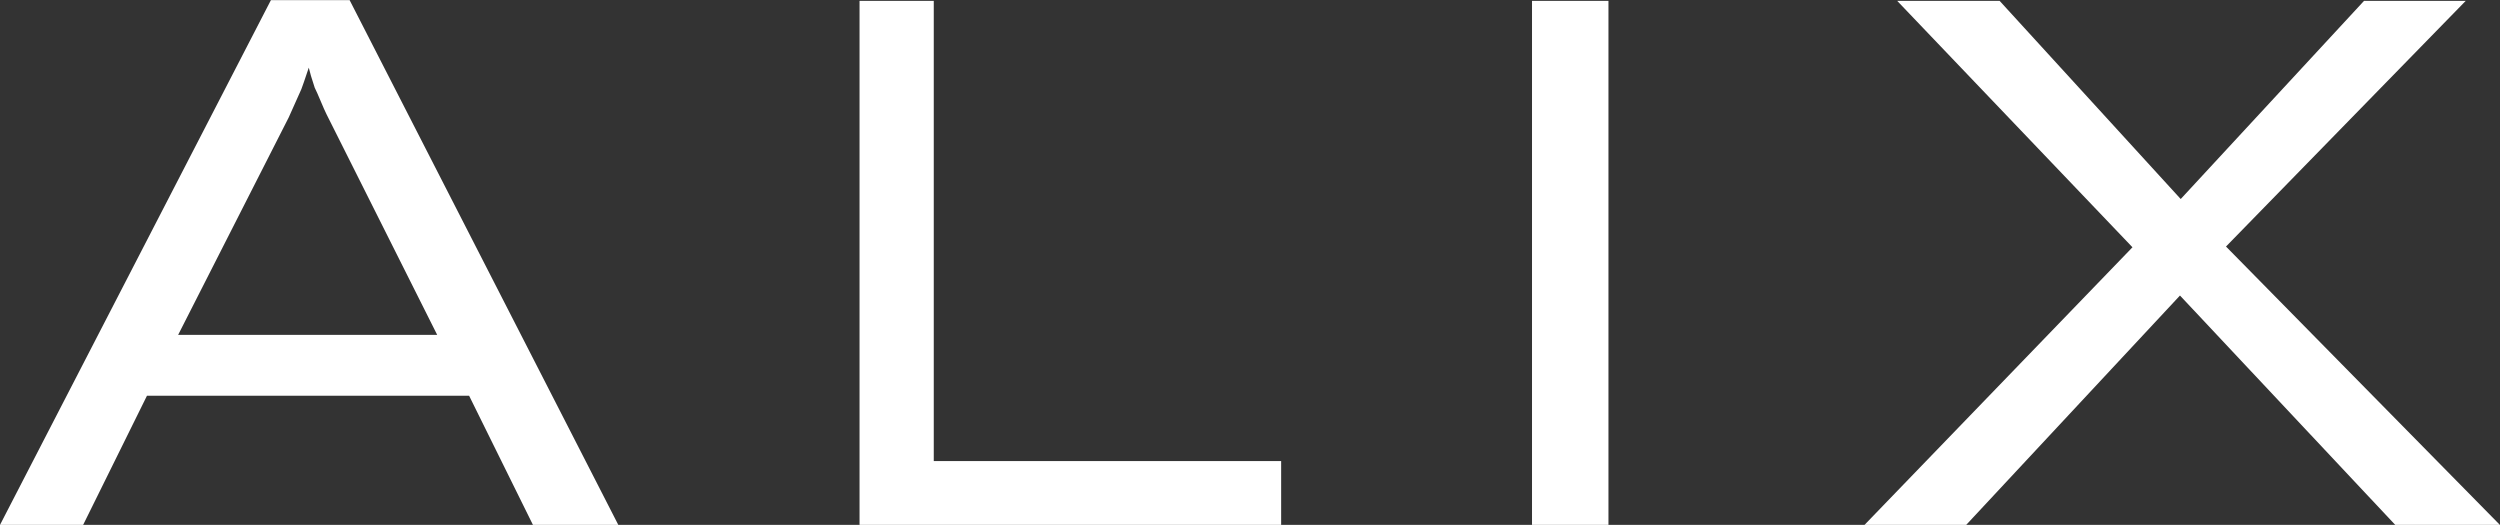 <svg width="643" height="135" viewBox="0 0 643 135" fill="none" xmlns="http://www.w3.org/2000/svg">
<rect x="0" y="0" width="643" height="135" fill="#333333" stroke="none"/>
<path d="M0 135L69.682 0.027H89.918L159.027 135H137.073L120.655 101.782H37.8L21.382 135H0ZM112.445 86.127L84 29.427C83.618 28.664 83.109 27.518 82.473 25.991C81.836 24.464 81.327 23.318 80.945 22.555C80.182 20.264 79.673 18.545 79.418 17.4C78.4 20.454 77.764 22.3 77.509 22.936C77.127 23.827 76.046 26.245 74.264 30.191L45.818 86.127H112.445ZM221.074 135V0.218H240.165V118.582H329.511V135H221.074ZM394.032 135V0.218H413.696V135H394.032ZM487.953 0.218H514.299L560.88 51.191L608.035 0.218H634.19L572.526 63.409L642.971 135H616.053L560.69 76.009L505.708 135H479.553L548.471 63.6L487.953 0.218Z" fill="white"/>
</svg>
